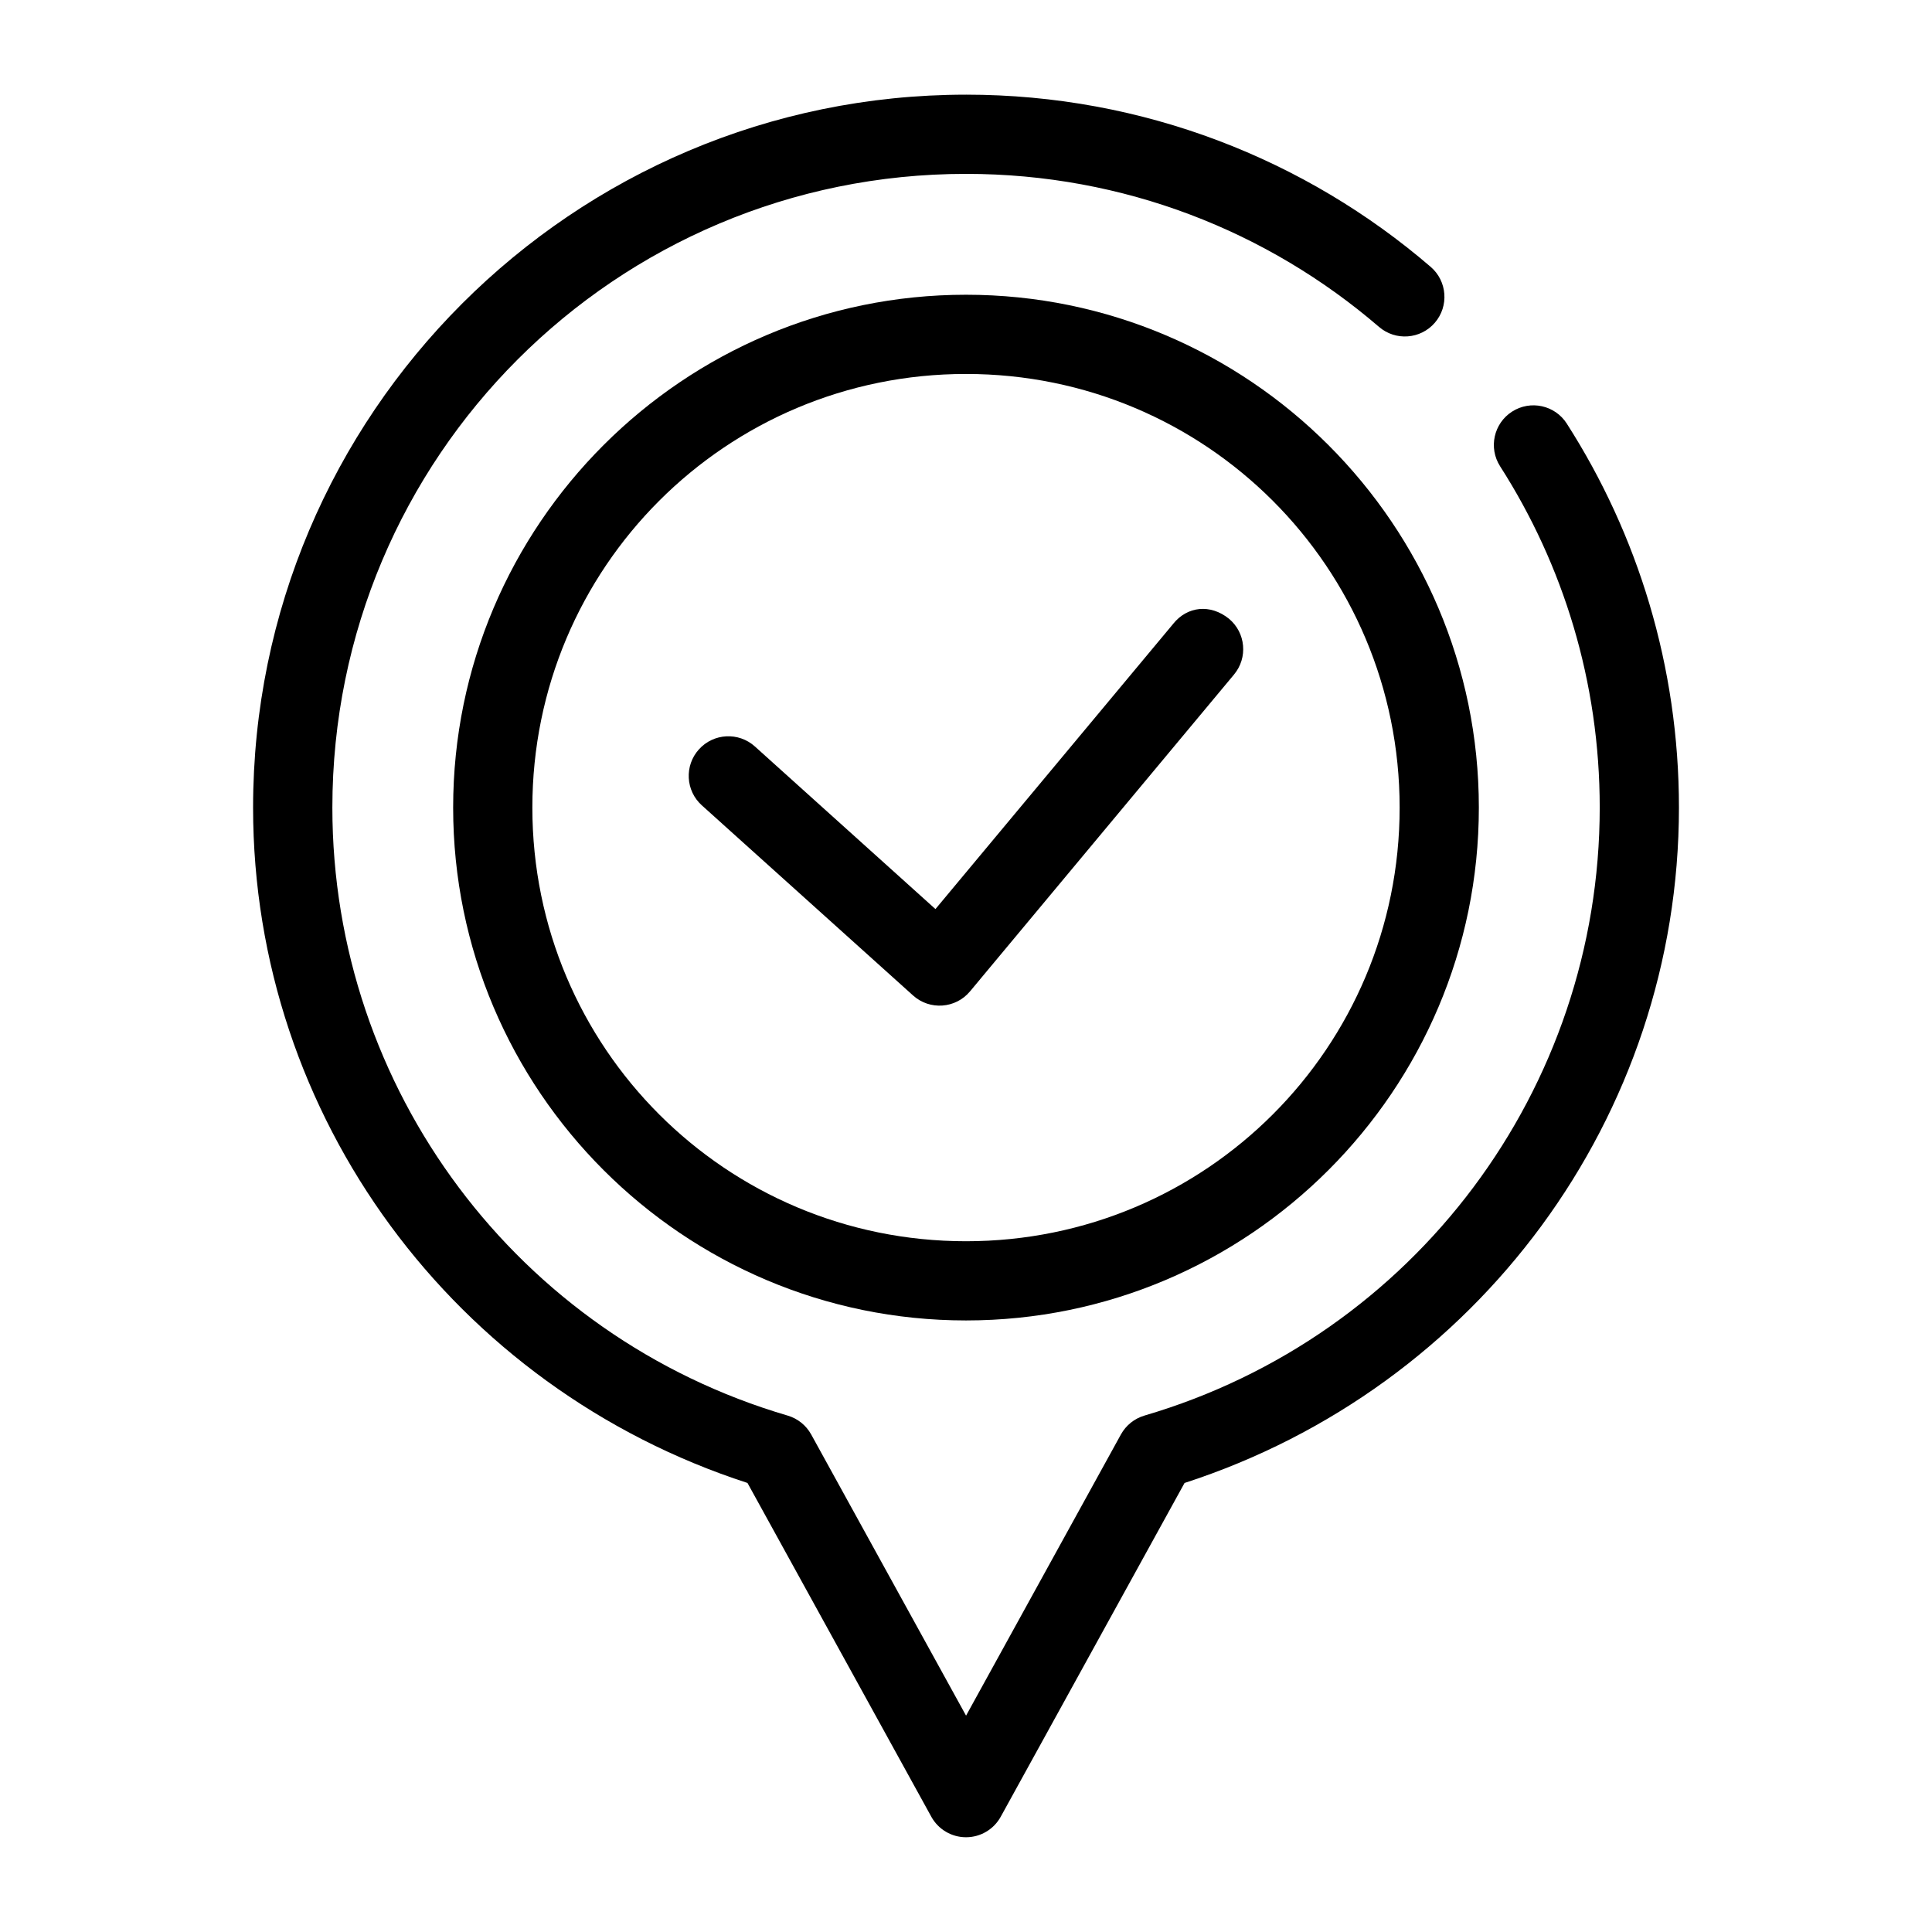 <?xml version="1.0" encoding="UTF-8"?>
<!-- Uploaded to: SVG Repo, www.svgrepo.com, Generator: SVG Repo Mixer Tools -->
<svg fill="#000000" width="800px" height="800px" version="1.1" viewBox="144 144 512 512" xmlns="http://www.w3.org/2000/svg">
 <g>
  <path d="m400 169.09c-104.22 0-188.93 84.711-188.93 188.93 0.012 82.008 53.395 153.81 131.02 178.98l48.73 88.477v0.004c1.852 3.34 5.367 5.41 9.184 5.41 3.82 0 7.336-2.07 9.184-5.41l48.73-88.477c77.625-25.18 131.01-96.98 131.02-178.99 0-37.426-10.914-72.391-29.727-101.76h0.004c-3.129-4.879-9.613-6.301-14.496-3.176-4.875 3.125-6.297 9.613-3.176 14.492 16.723 26.109 26.402 57.098 26.402 90.445-0.008 74.582-49.098 140.14-120.66 161.13l0.004 0.004c-2.656 0.777-4.898 2.578-6.234 5l-41.039 74.52-41.043-74.52c-1.336-2.422-3.574-4.223-6.231-5-71.566-20.996-120.66-86.551-120.66-161.13 0-92.871 75.062-167.94 167.94-167.94 41.863 0 80.027 15.266 109.43 40.551 4.391 3.781 11.016 3.285 14.801-1.105 3.781-4.394 3.285-11.02-1.109-14.805-33.055-28.426-76.145-45.633-123.12-45.633z"/>
  <path d="m400 222.11c-74.945 0-135.91 60.973-135.91 135.91 0 74.945 60.973 135.91 135.91 135.91 74.945 0 135.91-60.973 135.91-135.91 0-74.945-60.973-135.91-135.91-135.91zm0 20.992c63.598 0 114.92 51.324 114.92 114.92 0 63.598-51.324 114.92-114.92 114.92s-114.92-51.324-114.92-114.92c0-63.598 51.324-114.92 114.92-114.92z"/>
  <path d="m454.92 309.31-63.016 75.605-47.848-43.09c-4.312-3.891-10.961-3.543-14.844 0.777-3.879 4.309-3.527 10.945 0.777 14.82l55.984 50.391c4.426 3.984 11.277 3.488 15.09-1.086l69.965-83.969c3.711-4.449 3.117-11.066-1.332-14.781-4.938-3.988-11.055-3.312-14.781 1.332z"/>
 </g>
</svg>